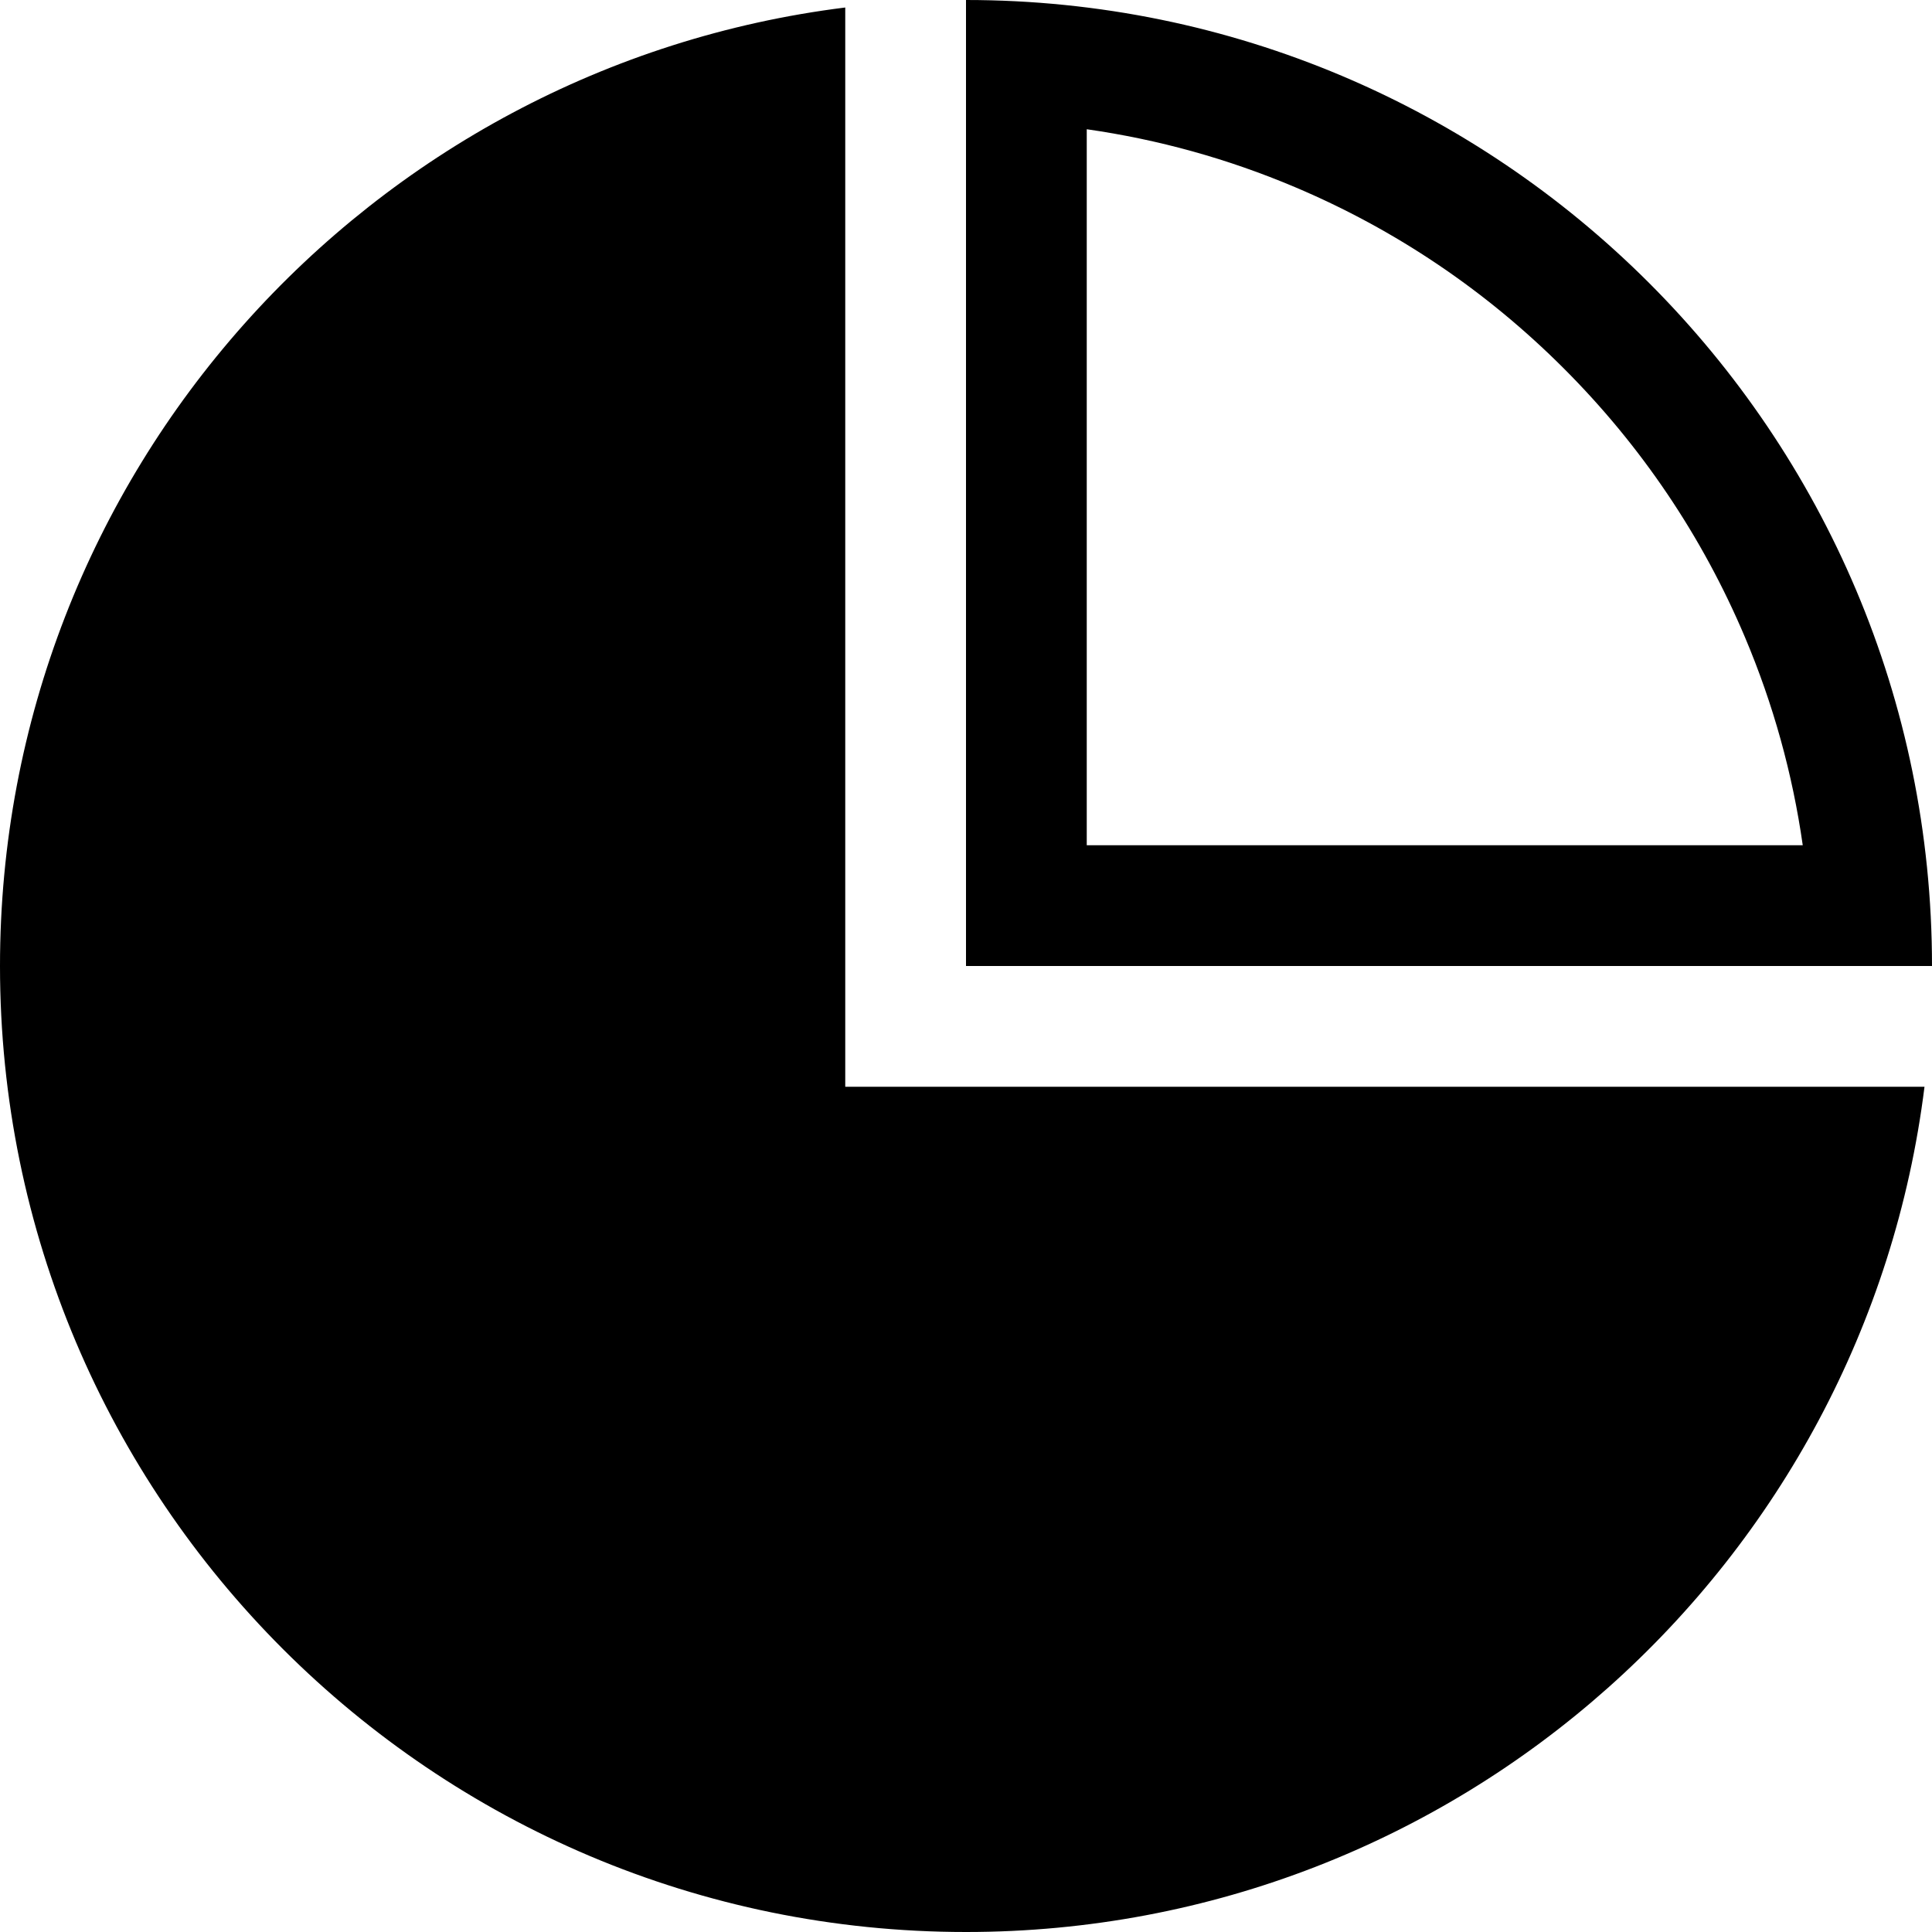 <svg xmlns="http://www.w3.org/2000/svg" viewBox="0 0 512 512"><path d="M224 288h286.013c-15.748 126.281-123.466 224-254.013 224-141.385 0-256-114.615-256-256 0-130.547 97.719-238.264 224-254.012v286.012zm64-253.747v189.746h189.747c-2.703-18.967-7.829-37.433-15.336-55.181-11.281-26.67-27.437-50.628-48.019-71.211-20.582-20.582-44.541-36.738-71.211-48.018-17.747-7.506-36.214-12.633-55.181-15.336zm-32-34.253c141.385 0 256 114.615 256 256h-256v-256z"/></svg>